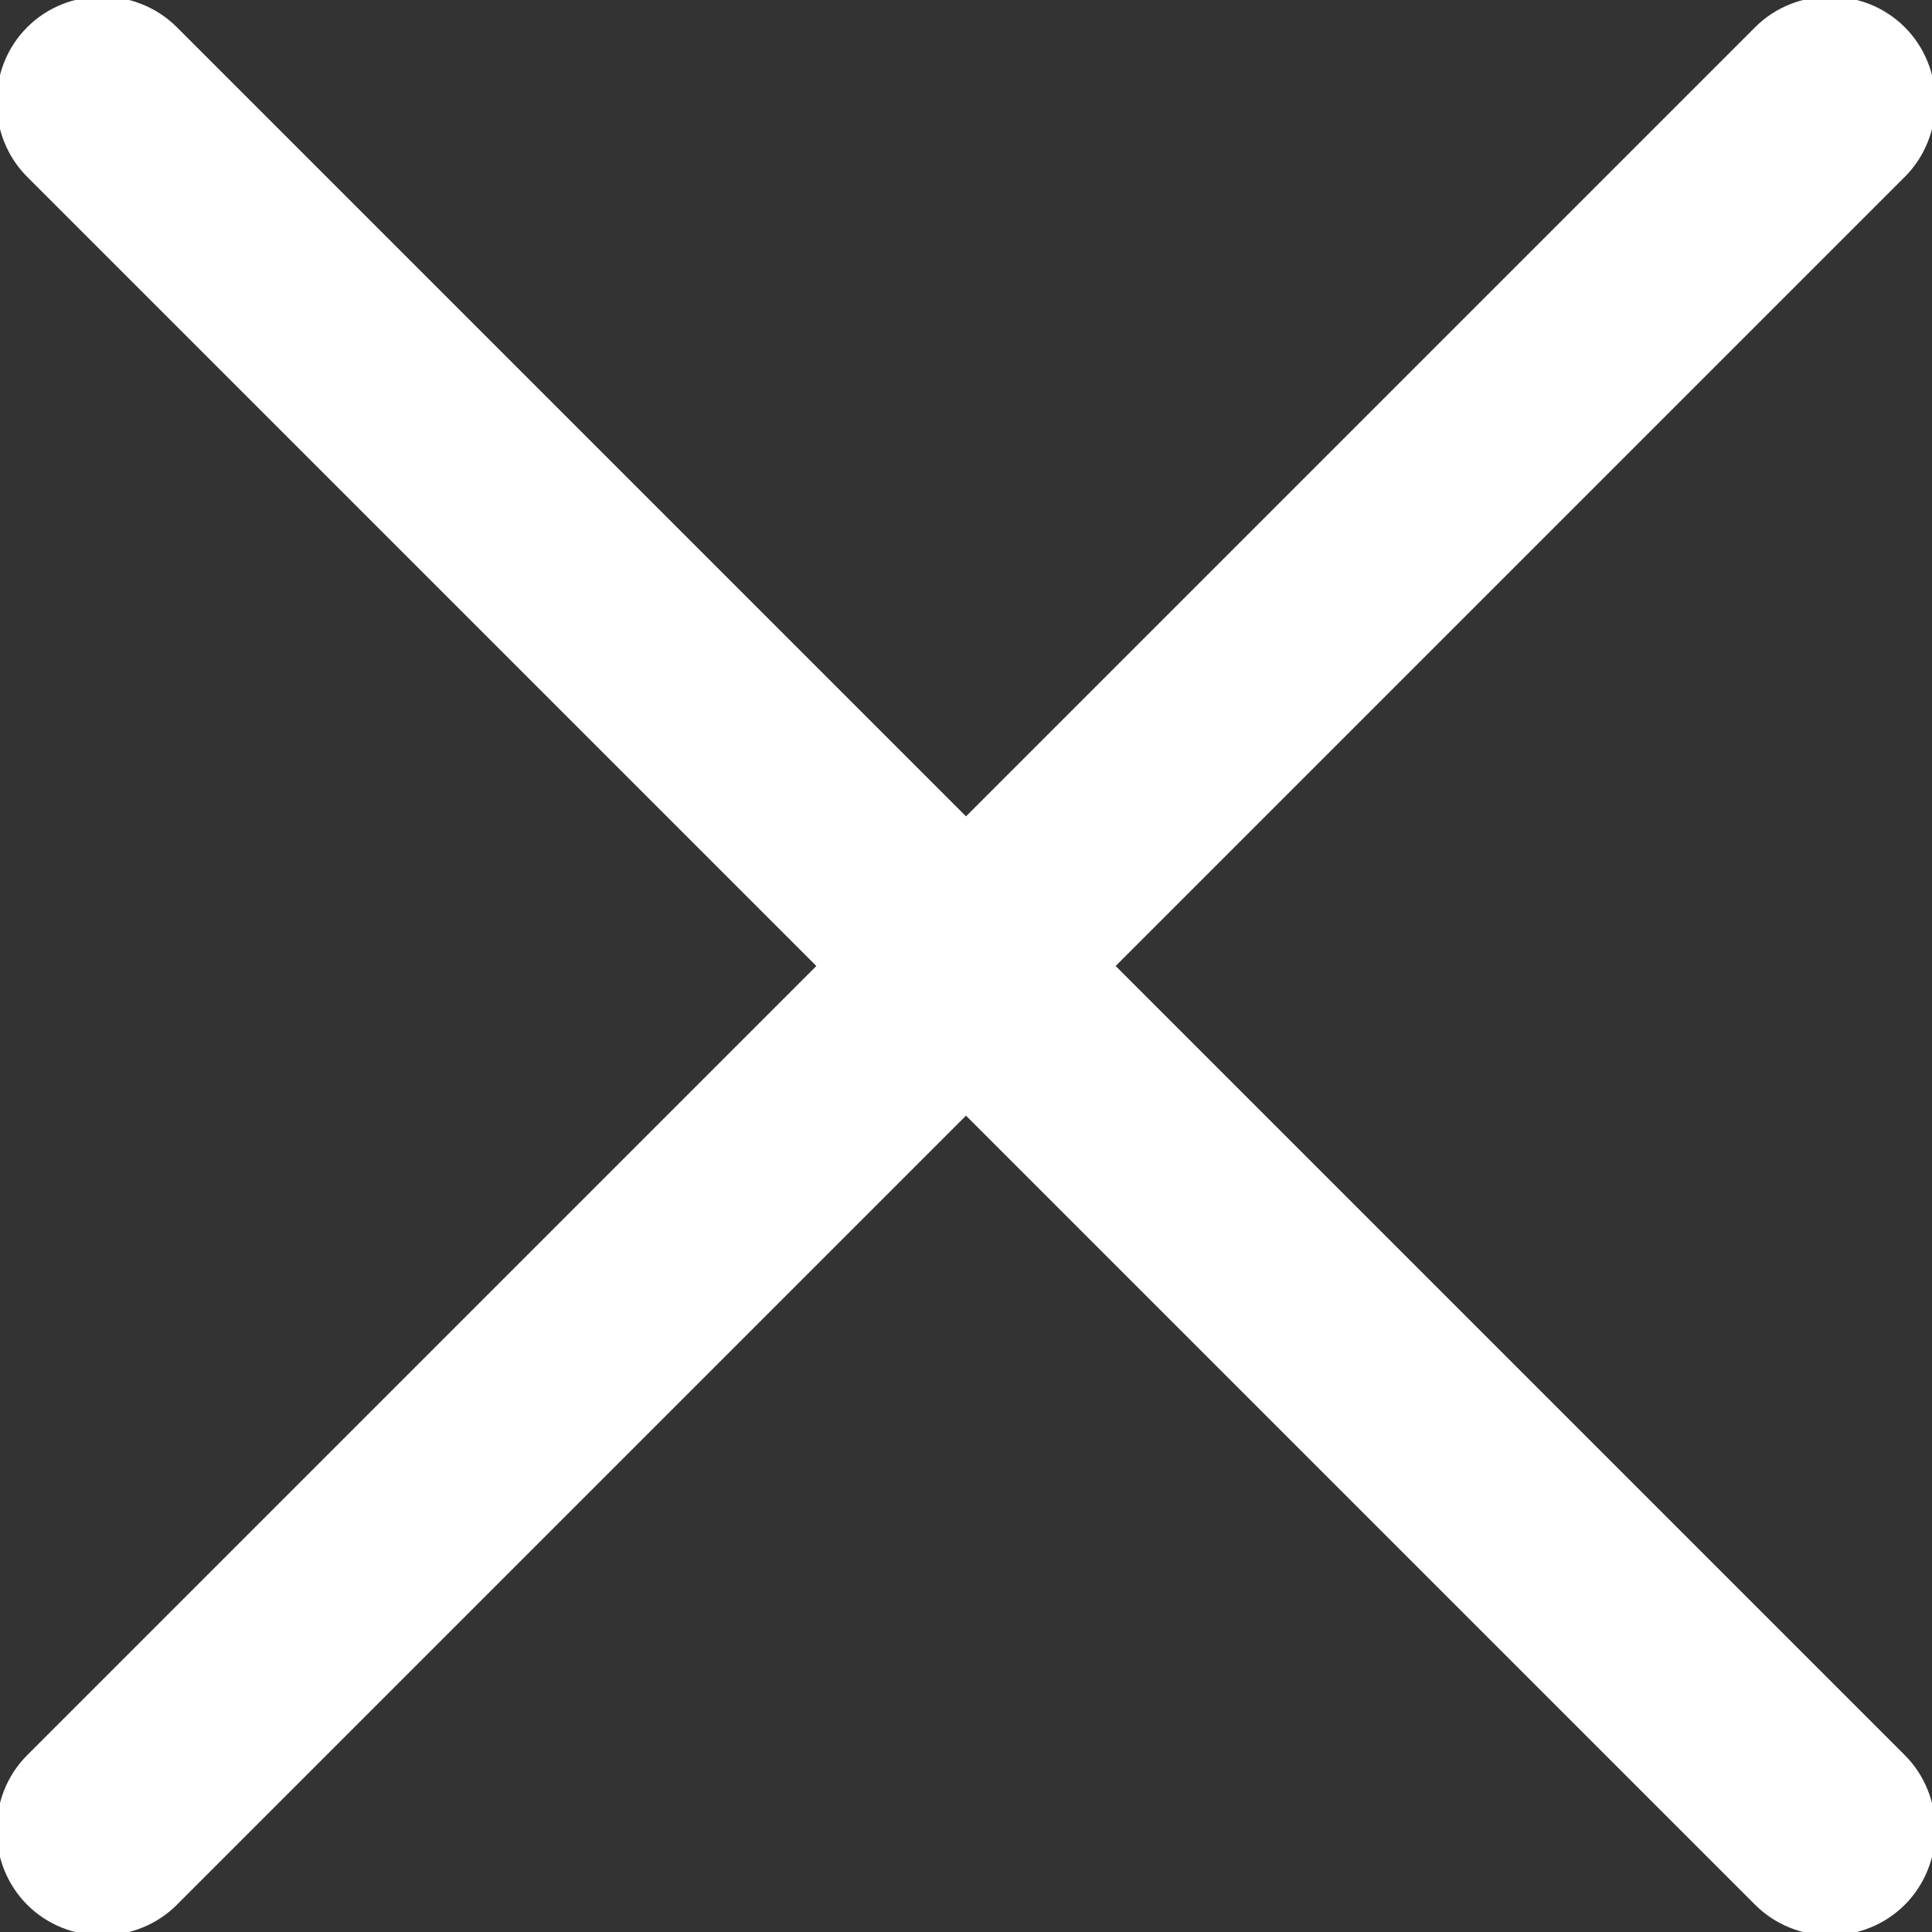<?xml version="1.0" encoding="utf-8"?>
<!-- Generator: Adobe Illustrator 19.0.0, SVG Export Plug-In . SVG Version: 6.00 Build 0)  -->
<svg version="1.1" id="Calque_1" xmlns="http://www.w3.org/2000/svg" xmlns:xlink="http://www.w3.org/1999/xlink" x="0px" y="0px"
	 viewBox="-298 389.8 14.2 14.2" style="enable-background:new -298 389.8 14.2 14.2;" xml:space="preserve">
<rect x="-298" y="389.8" width="14.2" height="14.2" fill="#333333" stroke="none"/>
<style type="text/css">
	.st0{fill:rgb(255, 255, 255);}
</style>
<path class="st0" d="M-297.8,391.1l12.7,12.7c0.3,0.3,0.8,0.3,1.1,0s0.3-0.8,0-1.1l-12.7-12.7c-0.3-0.3-0.8-0.3-1.1,0
	C-298.1,390.3-298.1,390.8-297.8,391.1z"/>
<path class="st0" d="M-296.7,403.8l12.7-12.7c0.3-0.3,0.3-0.8,0-1.1c-0.3-0.3-0.8-0.3-1.1,0l-12.7,12.7c-0.3,0.3-0.3,0.8,0,1.1
	C-297.5,404.1-297,404.1-296.7,403.8z"/>
</svg>
